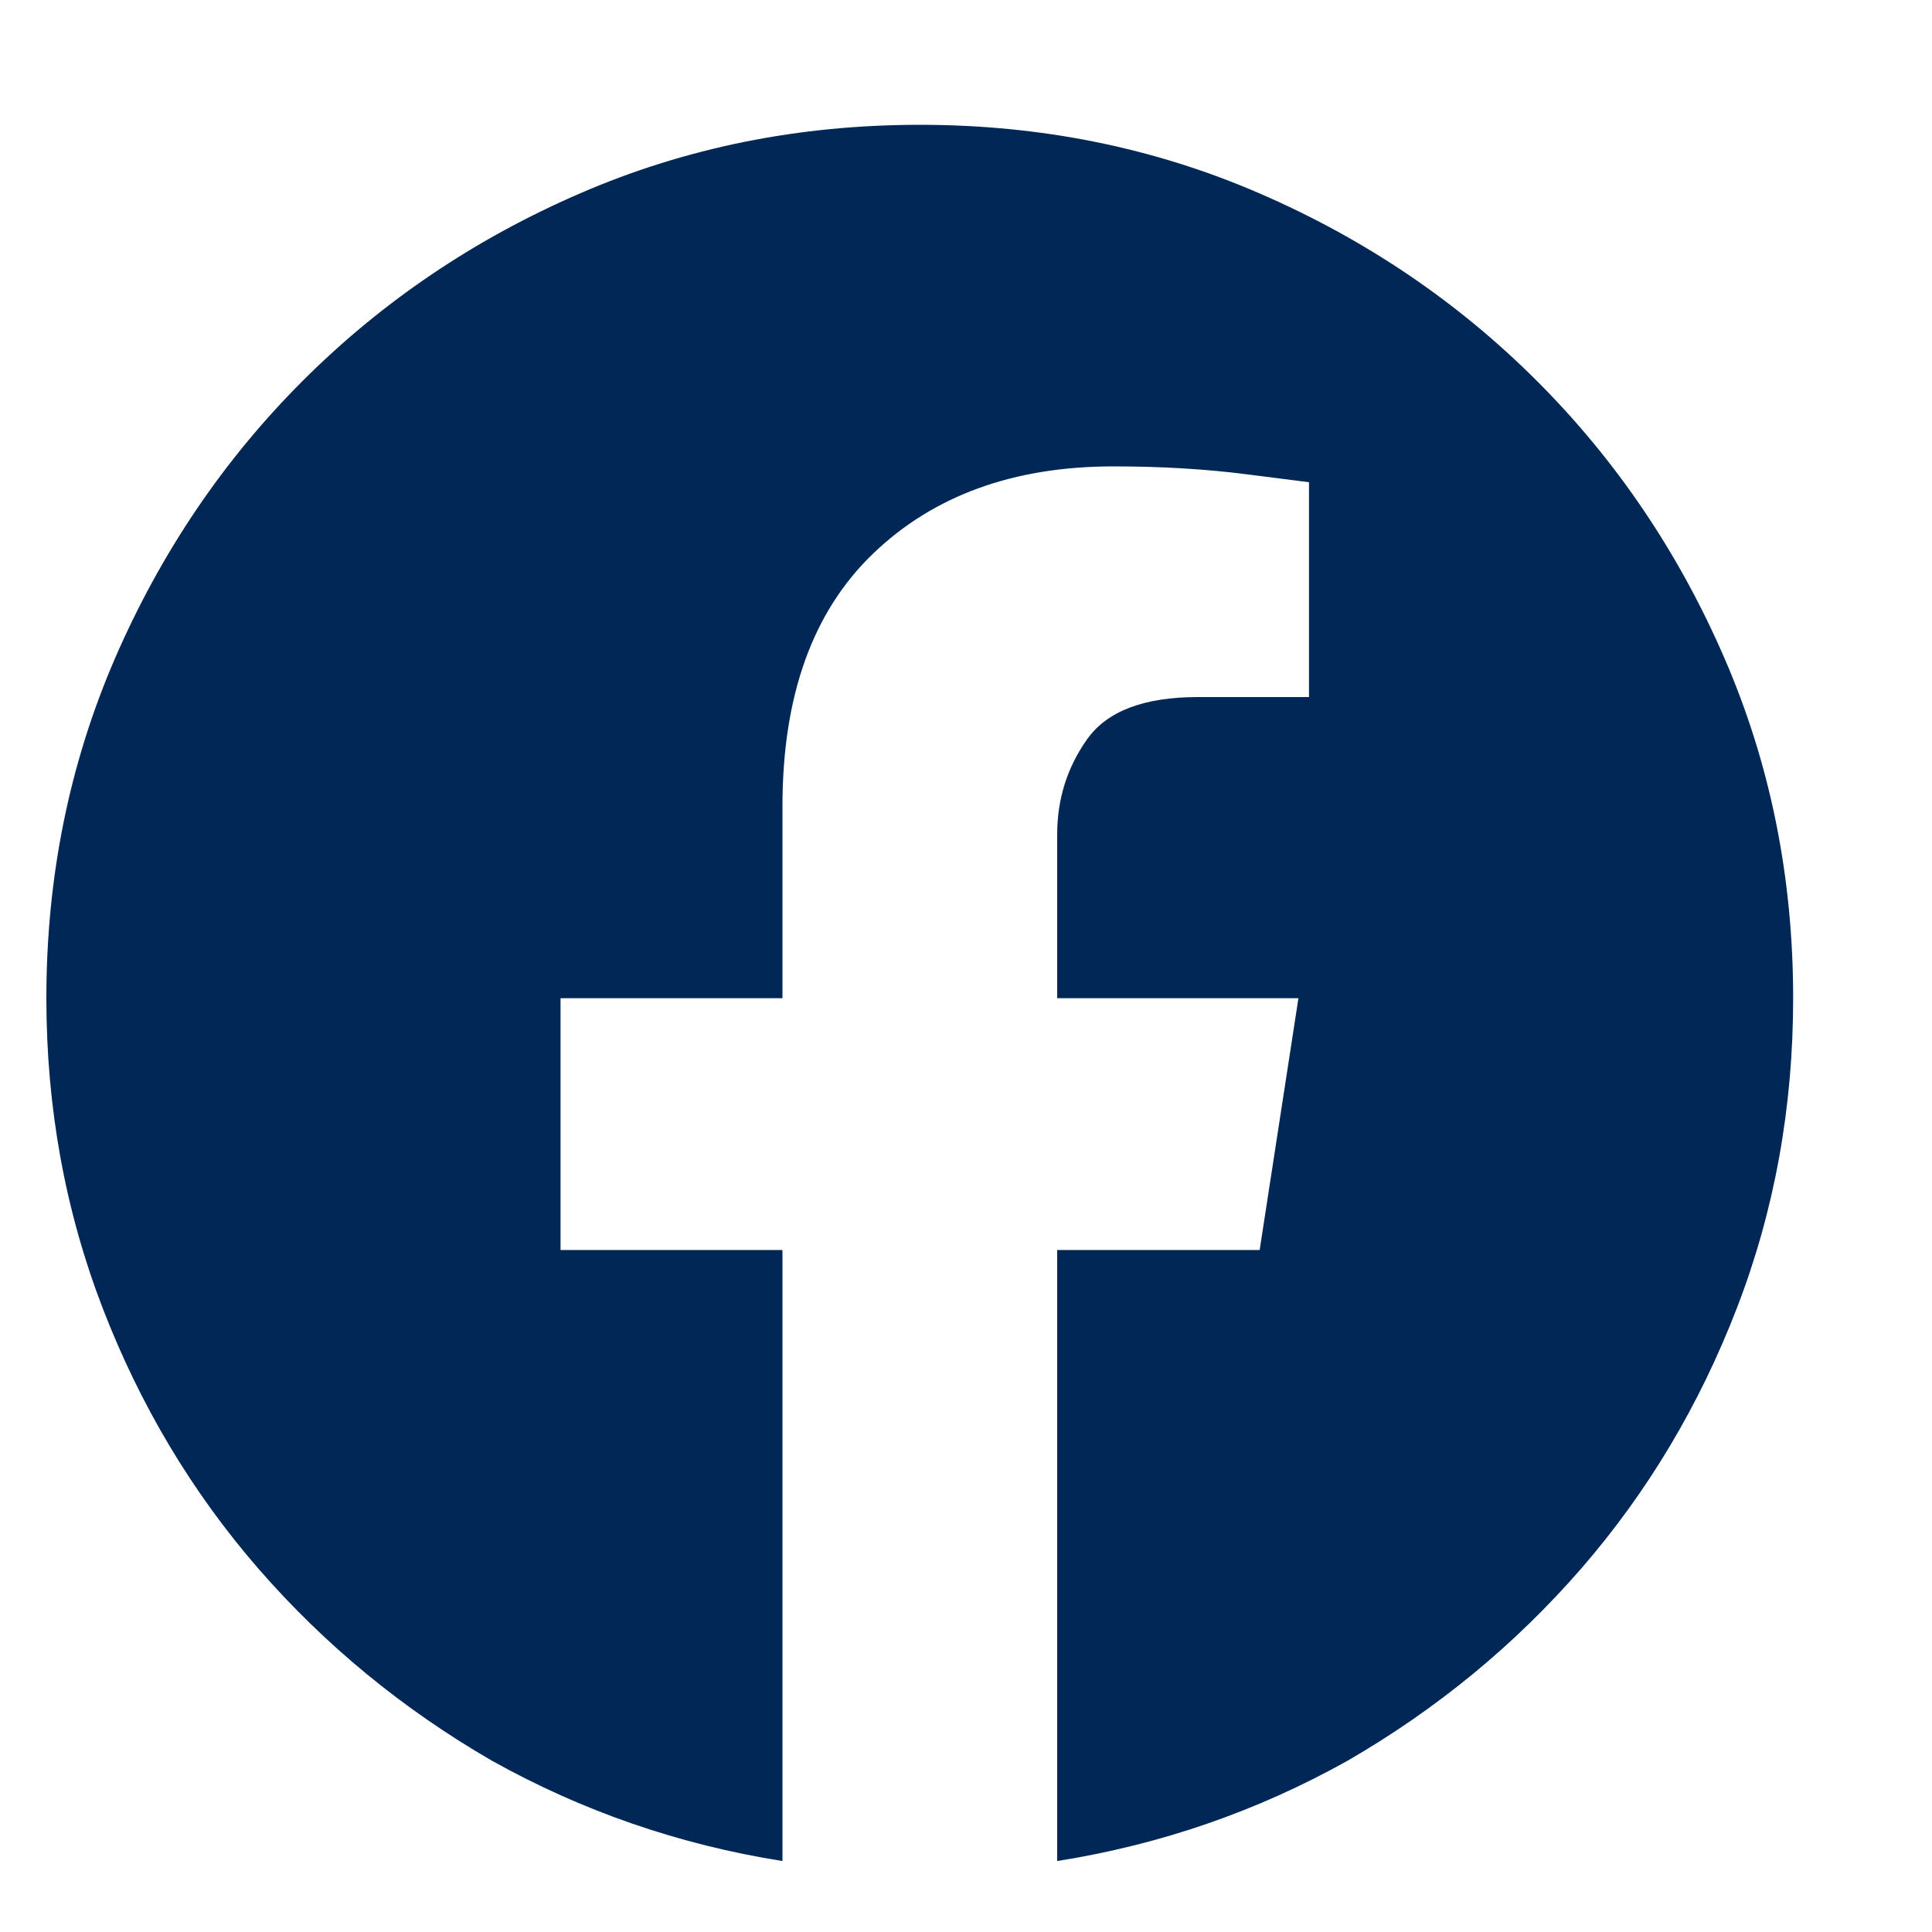 <svg width="15" height="15" viewBox="0 0 15 15" fill="none" xmlns="http://www.w3.org/2000/svg">
<g clip-path="url(#clip0_19_34)">
<path d="M13.922 7.75C13.922 8.598 13.777 9.4 13.485 10.156C13.193 10.913 12.79 11.587 12.275 12.18C11.76 12.772 11.156 13.269 10.463 13.67C9.762 14.062 9.01 14.322 8.208 14.449V9.705H9.78L10.081 7.75H8.208V6.479C8.208 6.205 8.285 5.959 8.44 5.74C8.595 5.521 8.882 5.412 9.301 5.412H10.163V3.744C10.163 3.744 10.003 3.724 9.684 3.683C9.365 3.642 9.019 3.621 8.645 3.621C7.87 3.621 7.248 3.847 6.779 4.298C6.309 4.749 6.075 5.403 6.075 6.26V7.75H4.352V9.705H6.075V14.449C5.273 14.322 4.521 14.062 3.819 13.67C3.126 13.269 2.522 12.772 2.007 12.18C1.492 11.587 1.089 10.913 0.797 10.156C0.506 9.4 0.36 8.598 0.36 7.75C0.36 6.811 0.538 5.932 0.893 5.111C1.249 4.291 1.734 3.573 2.349 2.958C2.964 2.343 3.682 1.857 4.502 1.502C5.323 1.146 6.202 0.969 7.141 0.969C8.08 0.969 8.959 1.146 9.78 1.502C10.6 1.857 11.318 2.343 11.933 2.958C12.548 3.573 13.034 4.291 13.389 5.111C13.745 5.932 13.922 6.811 13.922 7.75Z" fill="#002756"/>
</g>
<defs>
<clipPath id="clip0_19_34">
<rect width="14" height="14" fill="white" transform="matrix(1 0 0 -1 0.36 14.75)"/>
</clipPath>
</defs>
</svg>
